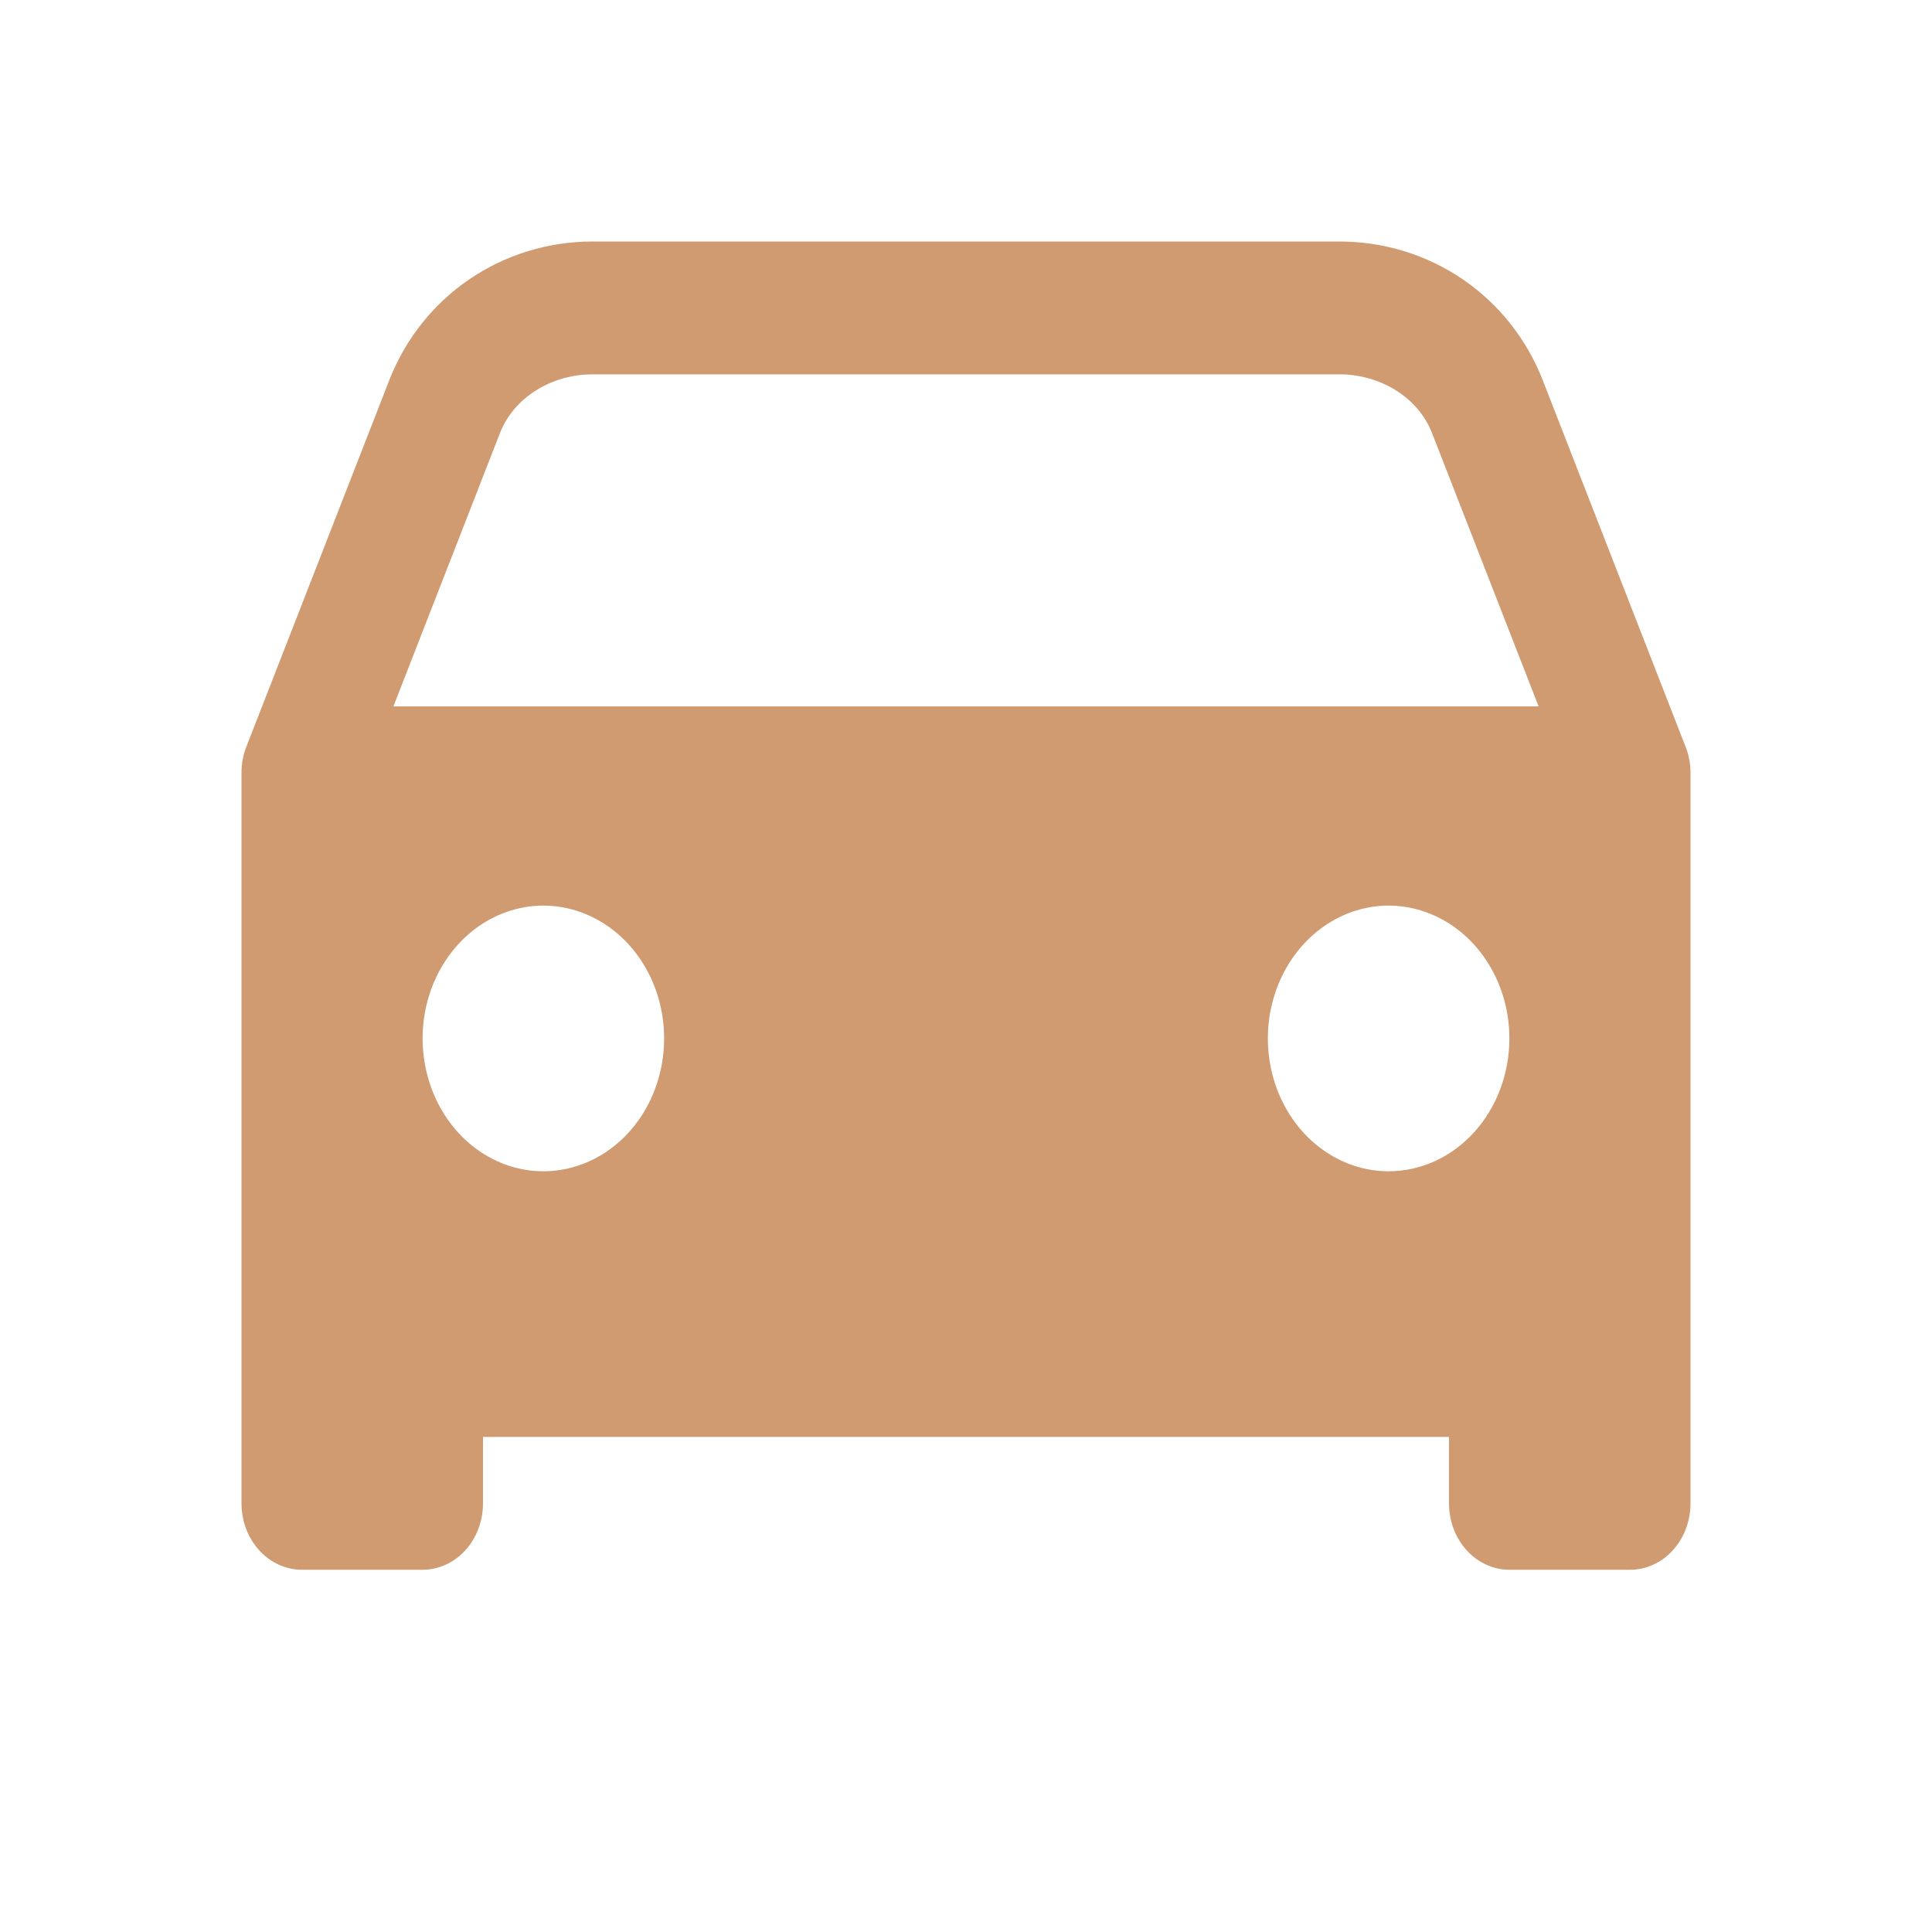<svg width="32" height="32" viewBox="0 0 32 32" fill="none" xmlns="http://www.w3.org/2000/svg">
<g id="ion:car">
<path id="Vector" d="M27.98 12.579C27.966 12.506 27.945 12.435 27.918 12.367L25.556 6.306C25.012 4.905 23.688 4 22.181 4H9.819C8.314 4 6.988 4.905 6.444 6.306L4.081 12.367C4.027 12.504 3.999 12.651 4 12.8V24.9C4 25.192 4.105 25.471 4.293 25.678C4.48 25.884 4.735 26 5 26H7C7.265 26 7.52 25.884 7.707 25.678C7.895 25.471 8 25.192 8 24.9V23.8H24V24.9C24 25.192 24.105 25.471 24.293 25.678C24.48 25.884 24.735 26 25 26H27C27.265 26 27.52 25.884 27.707 25.678C27.895 25.471 28 25.192 28 24.9V12.8C28 12.726 27.993 12.652 27.98 12.579ZM9 19.4C8.604 19.4 8.218 19.271 7.889 19.029C7.56 18.788 7.304 18.444 7.152 18.042C7.001 17.64 6.961 17.198 7.038 16.771C7.116 16.344 7.306 15.952 7.586 15.644C7.865 15.337 8.222 15.127 8.61 15.042C8.998 14.957 9.4 15.001 9.765 15.168C10.131 15.334 10.443 15.616 10.663 15.978C10.883 16.34 11 16.765 11 17.2C11 17.784 10.789 18.343 10.414 18.756C10.039 19.168 9.53 19.4 9 19.4ZM23 19.4C22.604 19.4 22.218 19.271 21.889 19.029C21.56 18.788 21.304 18.444 21.152 18.042C21.001 17.64 20.961 17.198 21.038 16.771C21.116 16.344 21.306 15.952 21.586 15.644C21.866 15.337 22.222 15.127 22.61 15.042C22.998 14.957 23.4 15.001 23.765 15.168C24.131 15.334 24.443 15.616 24.663 15.978C24.883 16.34 25 16.765 25 17.2C25 17.784 24.789 18.343 24.414 18.756C24.039 19.168 23.53 19.4 23 19.4ZM6.516 11.7L8.281 7.173C8.507 6.591 9.125 6.2 9.819 6.2H22.181C22.874 6.2 23.493 6.591 23.719 7.173L25.484 11.7H6.516Z" fill="#D09B71"/>
</g>
</svg>

